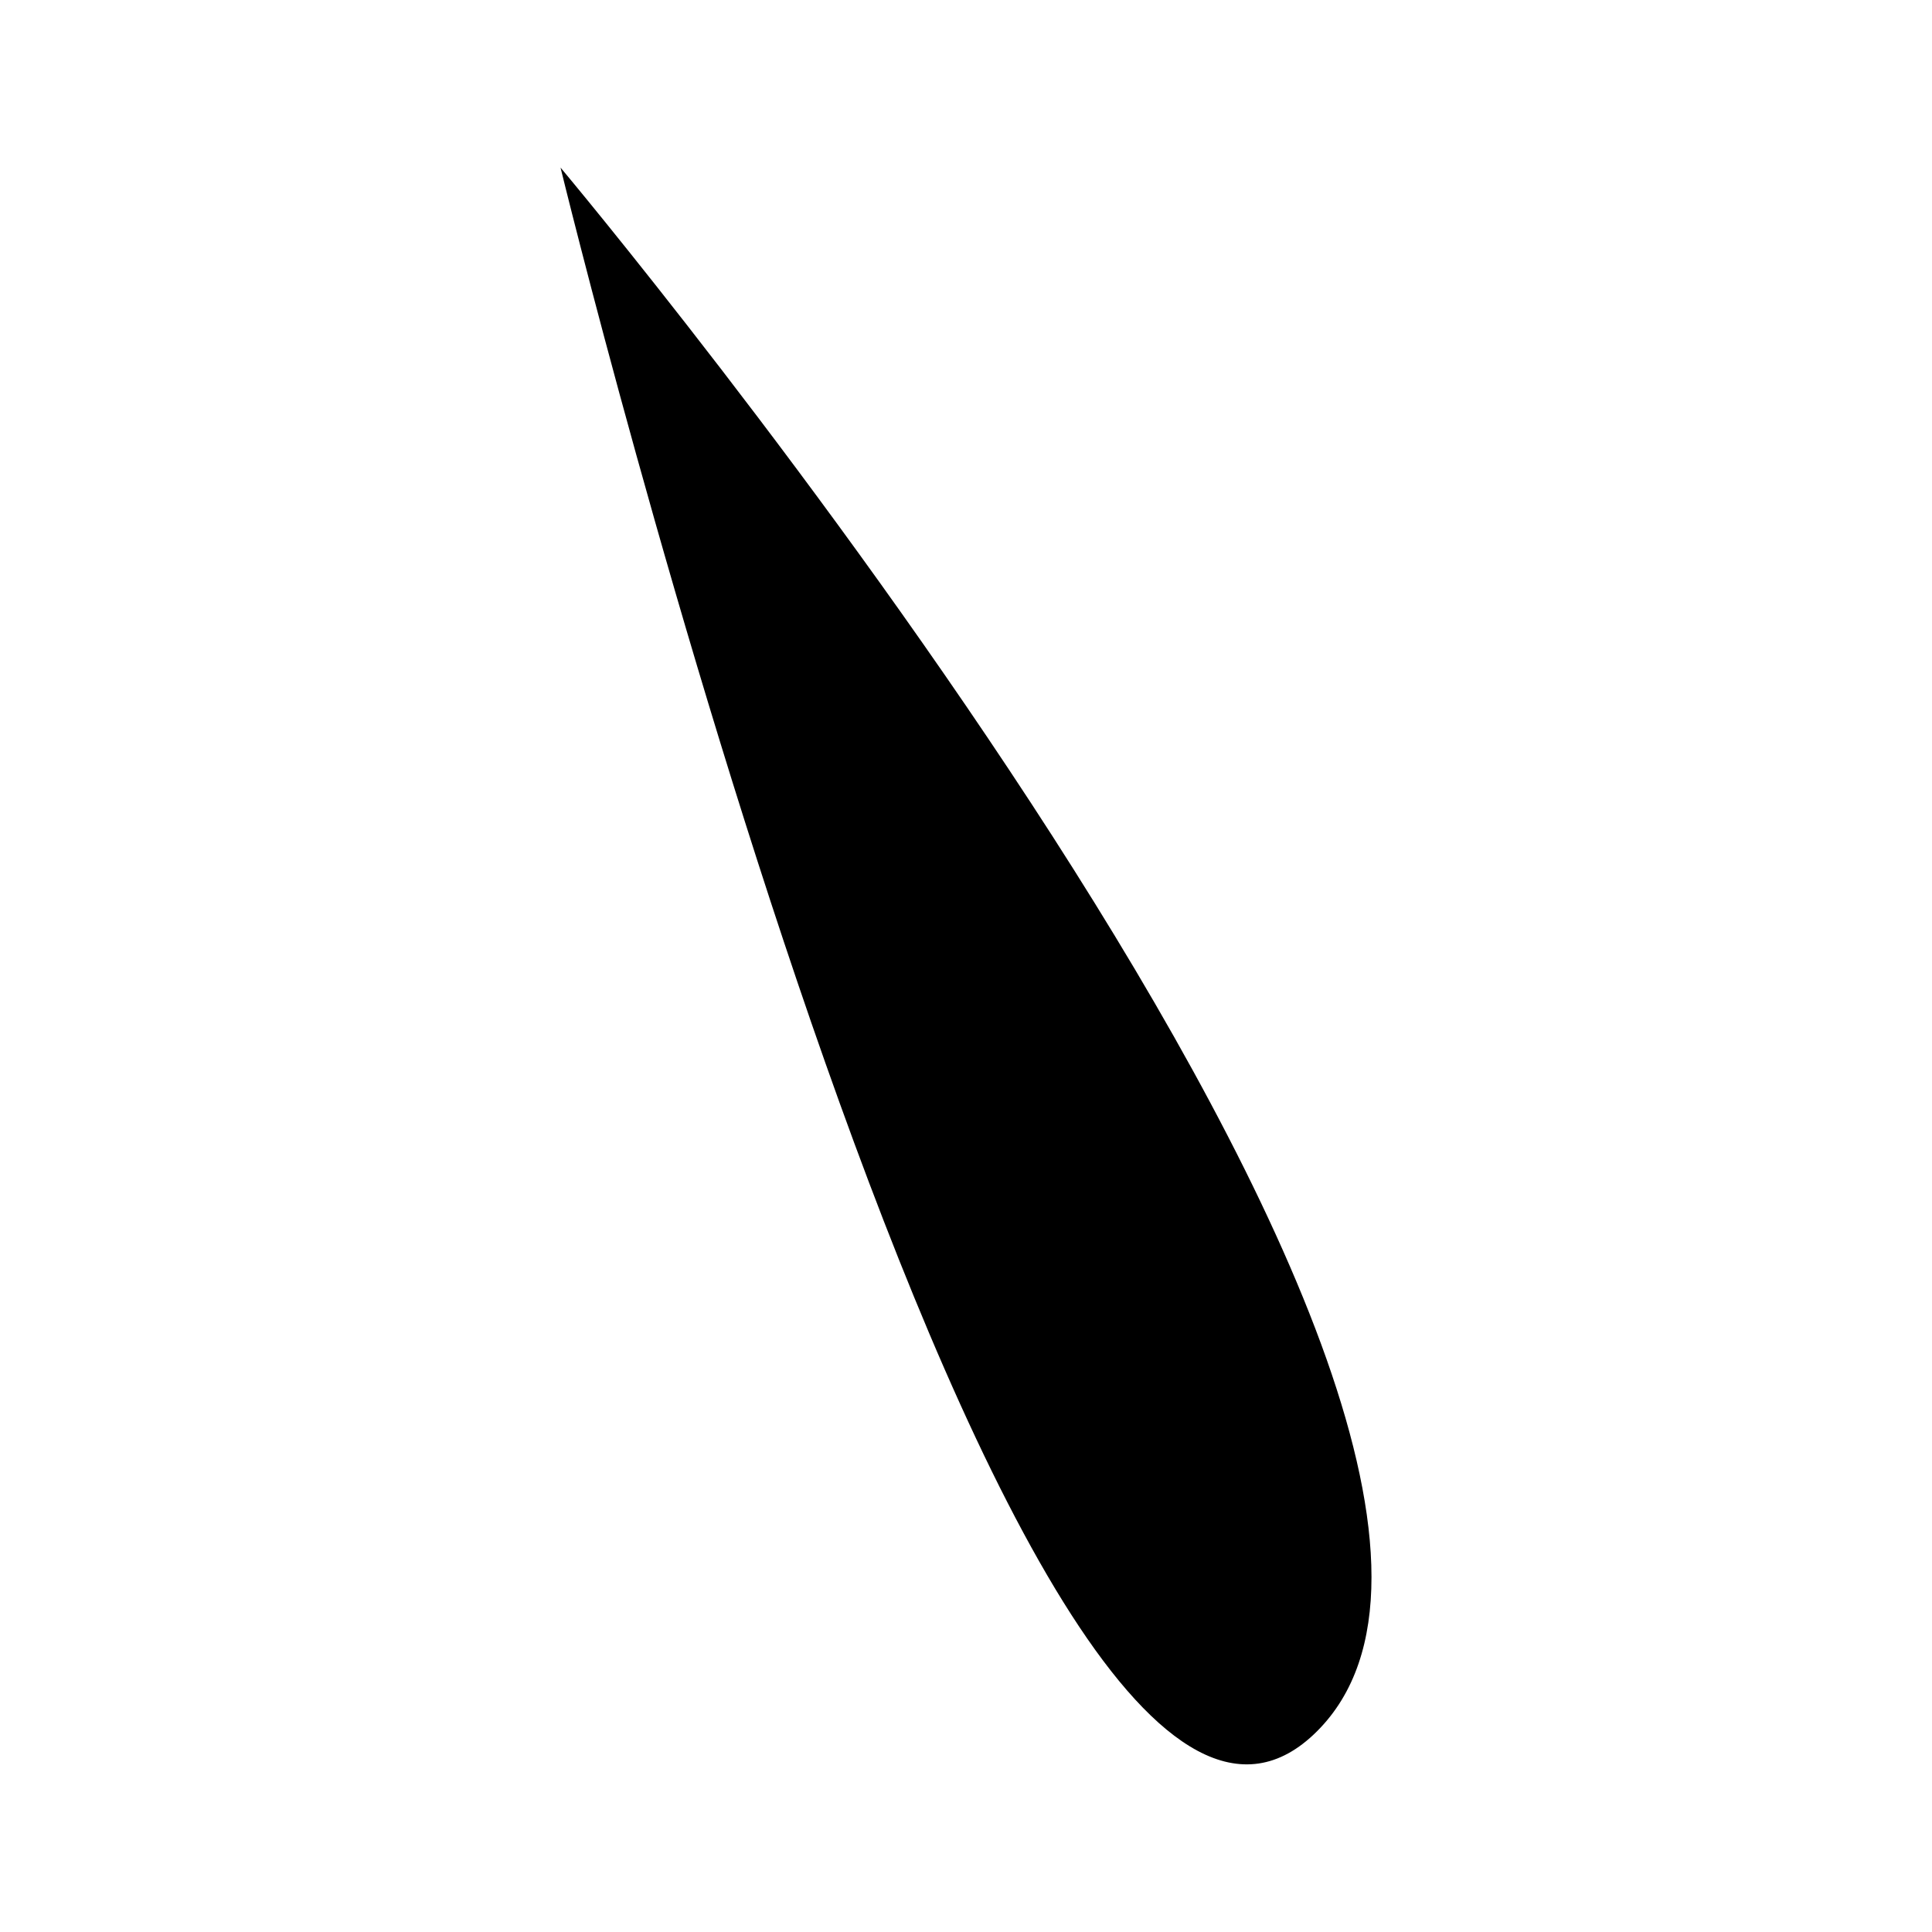 <?xml version="1.0" encoding="UTF-8"?>
<!-- The Best Svg Icon site in the world: iconSvg.co, Visit us! https://iconsvg.co -->
<svg fill="#000000" width="800px" height="800px" version="1.1" viewBox="144 144 512 512" xmlns="http://www.w3.org/2000/svg">
 <path d="m292.55 188.42s120.3 494.56 200.5 414.36c80.195-80.203-200.5-414.36-200.5-414.36z"/>
</svg>